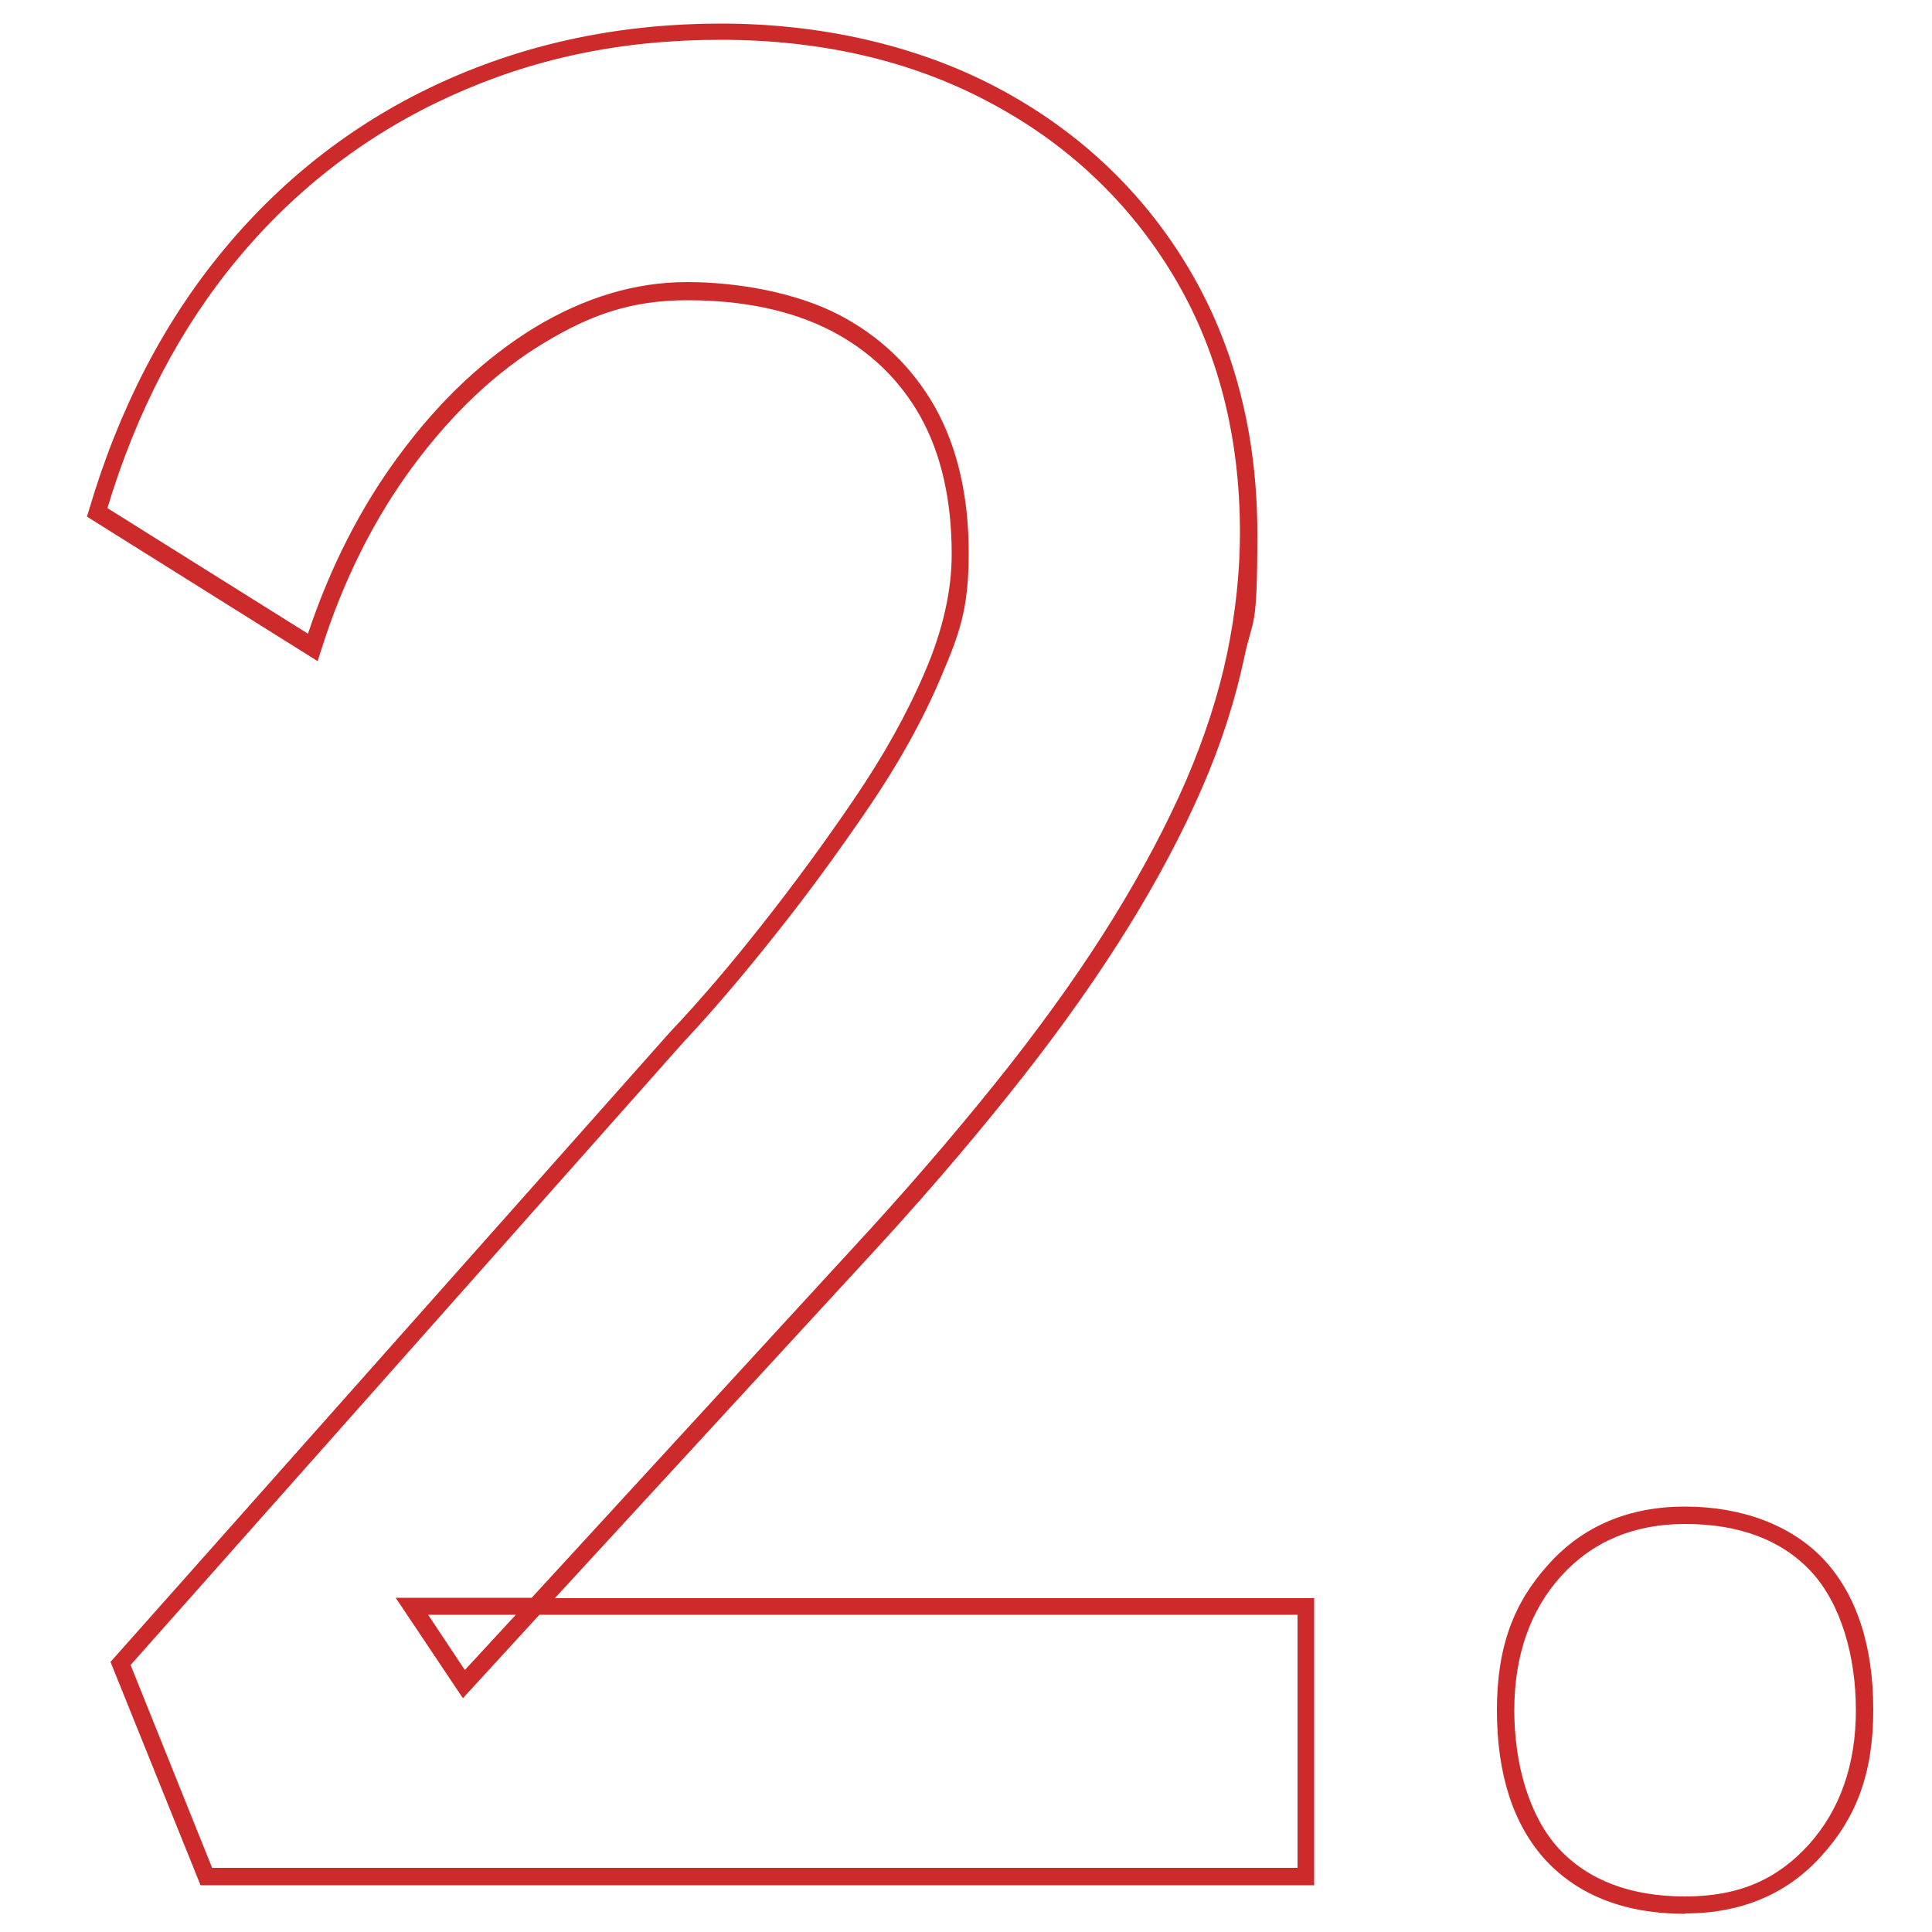 <svg xmlns="http://www.w3.org/2000/svg" id="Layer_1" viewBox="0 0 500 500"><defs><style>      .st0 {        isolation: isolate;      }      .st1 {        fill: #cc2a2b;      }    </style></defs><g id="_2." class="st0"><g class="st0"><path class="st1" d="M340.2,487.9H51.9l-23.3-57.8,144.9-163.1c7.6-8,15.6-17.4,23.8-27.8,8.2-10.4,16.2-21.3,23.8-32.5,7.5-11,13.7-22.1,18.3-32.9,4.6-10.7,6.9-20.9,6.9-30.4,0-13.9-2.7-25.9-8.1-35.6-5.4-9.6-13.2-17.1-23.3-22.3-10.2-5.2-22.6-7.8-37-7.8s-25,3.7-37.2,11.1c-12.3,7.4-23.6,18.1-33.7,31.7-10.1,13.6-18.2,29.7-23.9,47.8l-.9,2.8-59.7-37.4.5-1.6c7.7-26.2,19.5-49,35.1-67.7,15.6-18.8,34.7-33.4,56.6-43.3,22-10,46.1-15,71.9-15s50.8,5.6,71.7,16.7c20.9,11.1,37.5,26.8,49.3,46.6,11.8,19.8,17.8,42.9,17.8,68.7s-1.1,21.2-3.4,32.1c-2.3,10.9-5.9,22.2-10.9,33.7-5,11.5-11.4,23.6-19,35.9-7.6,12.3-16.8,25.4-27.4,38.9-10.6,13.5-22.7,27.8-36.1,42.5l-85,92.4h196.5v74.4ZM55,483.4h280.8v-65.5h-196.2l-19.8,21.6-17.4-26h35.2l87.7-95.5c13.3-14.6,25.4-28.9,35.9-42.2,10.5-13.4,19.6-26.3,27.1-38.5,7.5-12.2,13.8-24.1,18.7-35.4,4.8-11.2,8.4-22.3,10.6-32.9,2.2-10.6,3.3-21.1,3.3-31.2,0-25-5.8-47.4-17.2-66.4-11.4-19-27.4-34.2-47.6-44.9-20.2-10.8-43.6-16.2-69.6-16.2s-48.7,4.9-70,14.6c-21.3,9.7-39.8,23.8-55,42.1-14.9,17.9-26.2,39.6-33.7,64.5l51.9,32.5c5.8-17.4,13.8-33,23.7-46.3,10.4-14.1,22.2-25.1,34.9-32.9,12.9-7.8,26.1-11.8,39.5-11.8s28.2,2.8,39,8.3c10.9,5.6,19.3,13.7,25.2,24.1,5.8,10.4,8.7,23.1,8.7,37.7s-2.4,20.9-7.2,32.2c-4.7,11.1-11,22.4-18.7,33.7-7.7,11.3-15.7,22.3-24,32.7-8.3,10.5-16.4,20-24,28.1L33.8,430.9l21.1,52.5ZM110.8,417.9l9.5,14.3,13.2-14.3h-22.7Z"></path><path class="st1" d="M436.1,495.3c-15.4,0-27.5-4.7-36-13.8-8.4-9.1-12.7-22.2-12.7-38.9s4.5-28,13.4-37.8c8.9-9.9,20.8-14.9,35.3-14.9s27.5,4.7,36,13.8c8.4,9.1,12.7,22.2,12.7,38.8s-4.5,28-13.4,37.8c-8.9,9.9-20.8,14.9-35.3,14.9ZM436.1,394.4c-13.2,0-23.9,4.5-32,13.4-8.1,8.9-12.2,20.7-12.2,34.8s3.9,27.5,11.5,35.8c7.6,8.2,18.6,12.4,32.7,12.4s23.9-4.5,32-13.4c8.1-9,12.2-20.7,12.2-34.8s-3.9-27.5-11.5-35.8c-7.6-8.2-18.6-12.4-32.7-12.4Z"></path></g></g></svg>